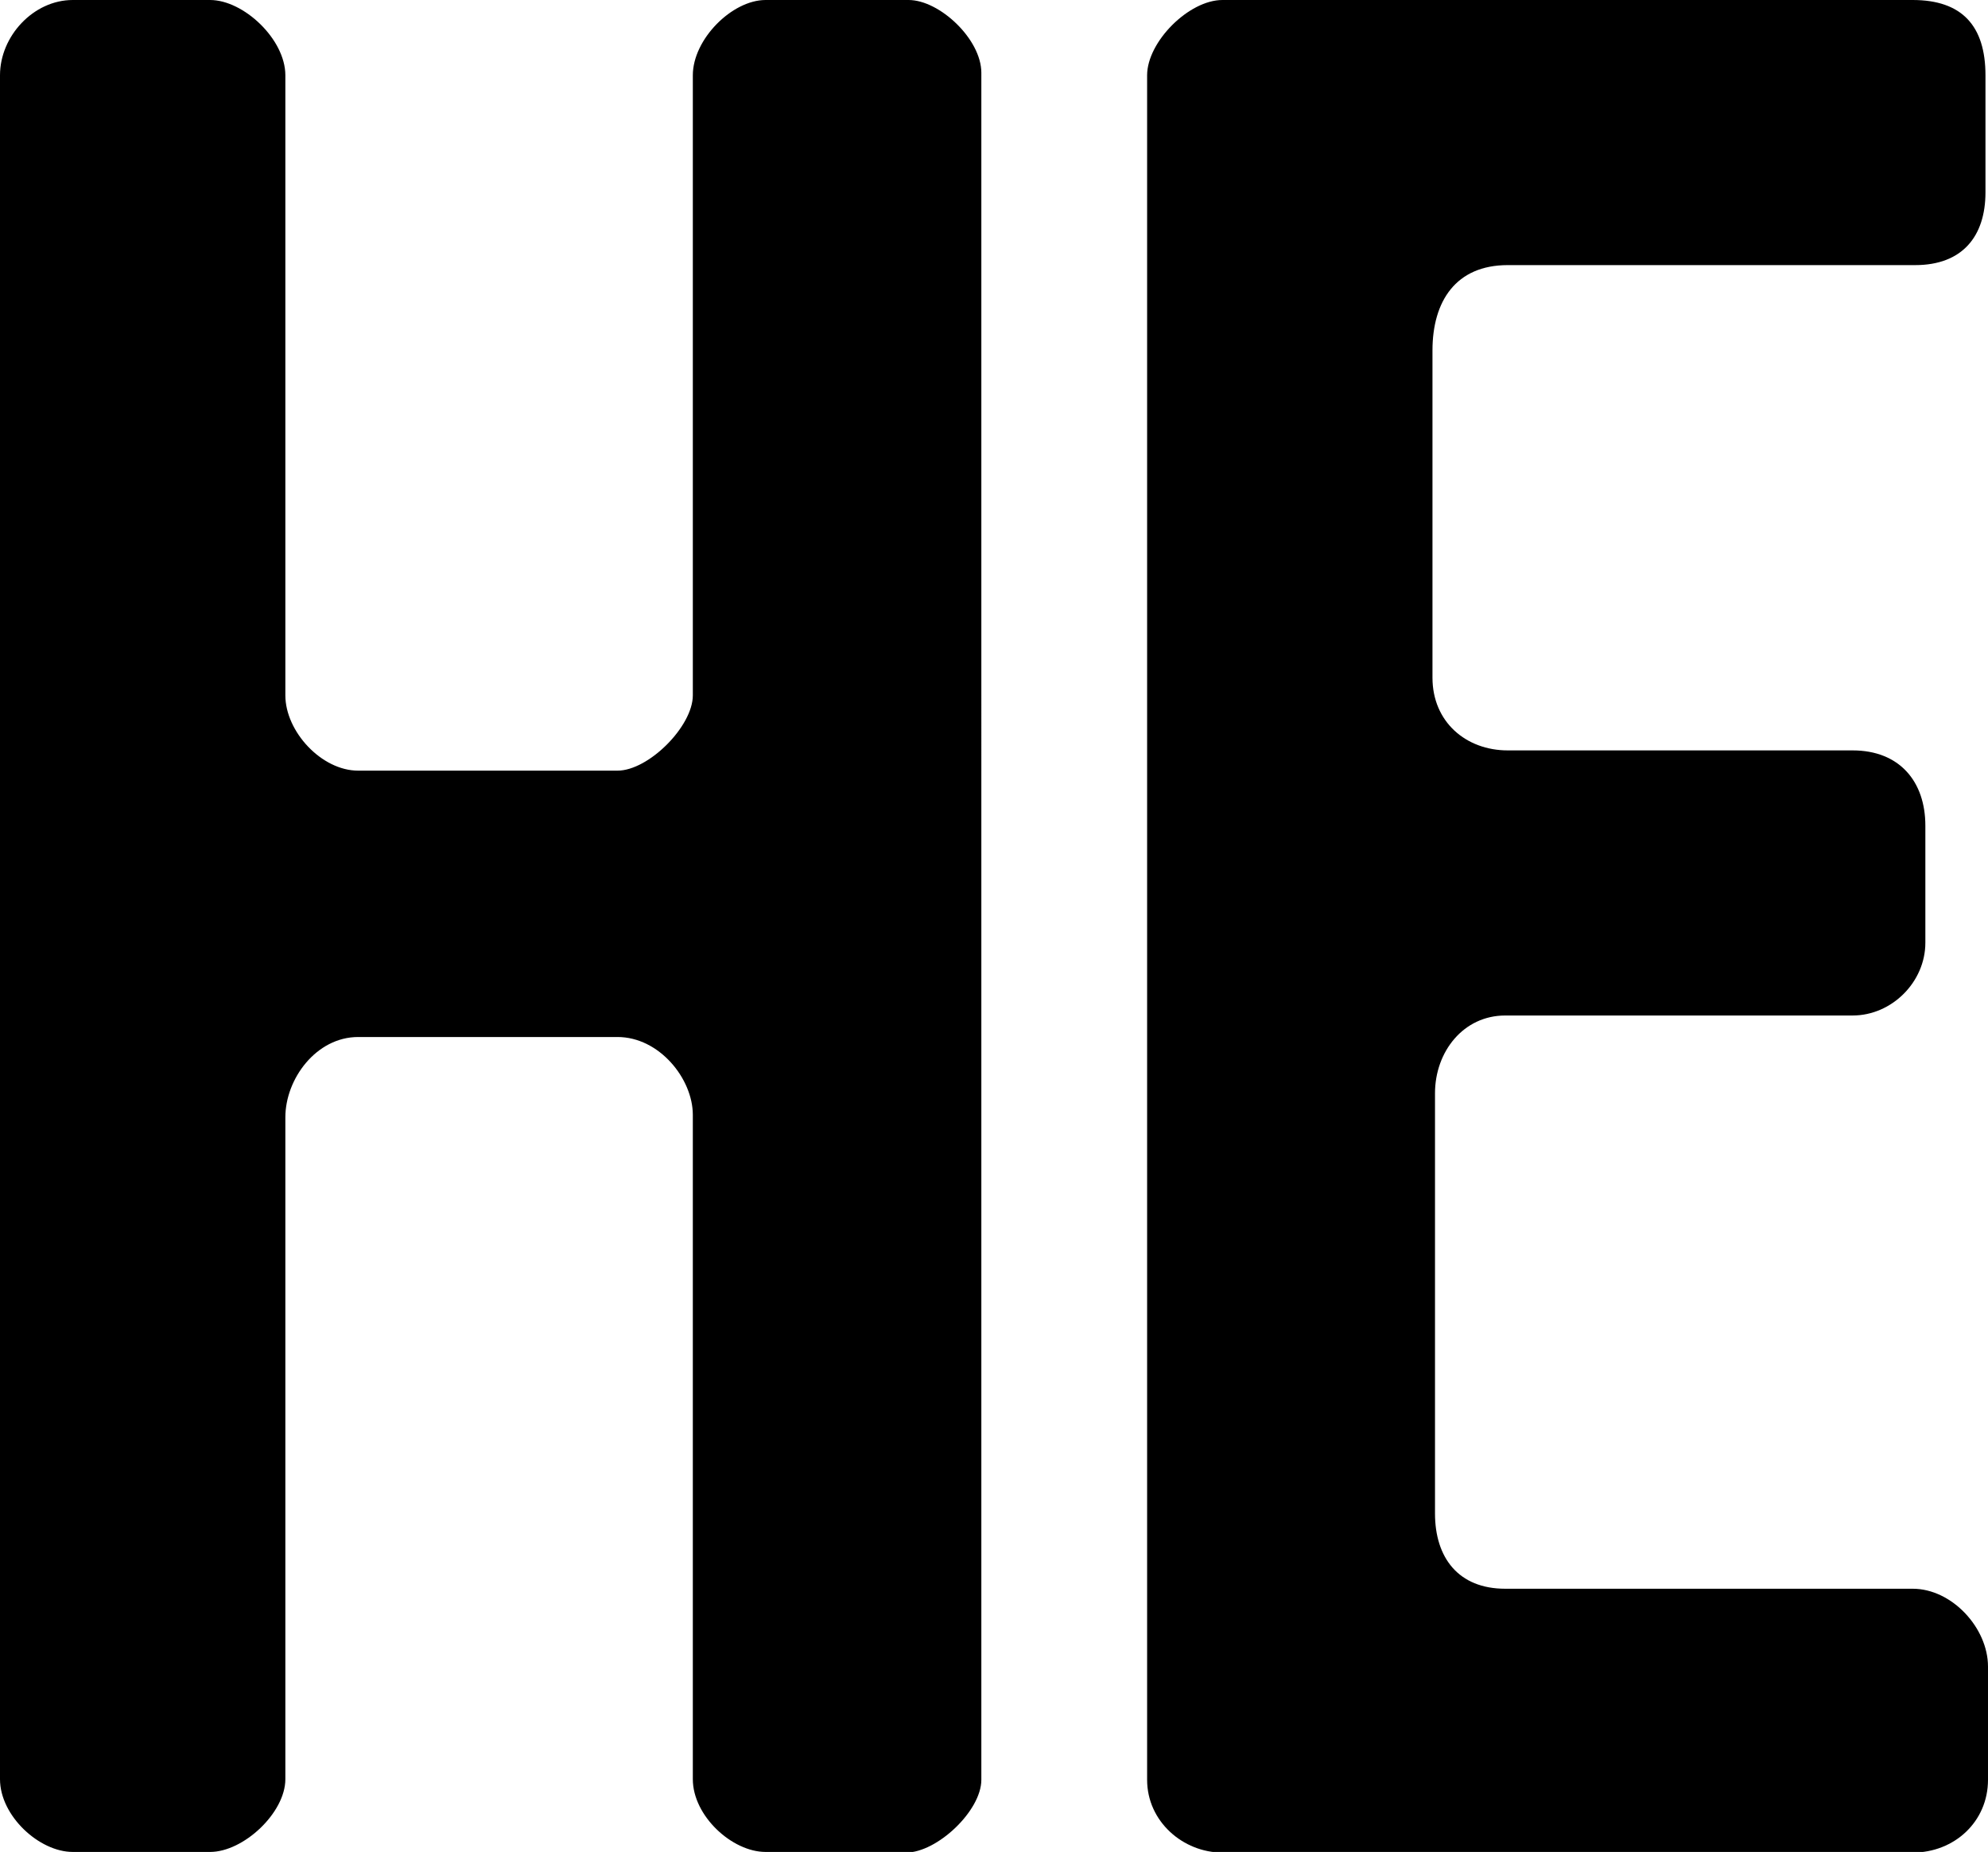 <svg xmlns="http://www.w3.org/2000/svg" version="1.1" xmlns:xlink="http://www.w3.org/1999/xlink" xmlns:svgjs="http://svgjs.com/svgjs" width="31.42" height="29.27"><svg xmlns="http://www.w3.org/2000/svg" viewBox="0 0 31.42 29.27"><g id="SvgjsG1002"></g><g id="SvgjsG1001"><g id="SvgjsG1000"><g><path d="M14.31,29.27h-2.21c-.53,0-1.15-.57-1.15-1.15v-10.5c0-.57-.53-1.23-1.19-1.23H5.66c-.66,0-1.15,.66-1.15,1.27v10.46c0,.53-.66,1.15-1.19,1.15H1.15c-.53,0-1.15-.57-1.15-1.15V1.19C0,.57,.53,0,1.15,0H3.32c.53,0,1.19,.62,1.19,1.19V10.99c0,.57,.57,1.19,1.15,1.19h4.1c.49,0,1.19-.7,1.19-1.19V1.19c0-.57,.62-1.19,1.15-1.19h2.26c.49,0,1.15,.62,1.15,1.15V28.13c0,.49-.7,1.15-1.19,1.15Z"></path><path d="M31.42,28.13c0,.66-.53,1.15-1.19,1.15h-10.91c-.62,0-1.19-.49-1.19-1.15V1.19c0-.53,.66-1.19,1.19-1.19h10.91c.78,0,1.15,.41,1.15,1.19v1.85c0,.7-.37,1.15-1.11,1.15h-6.44c-.82,0-1.19,.57-1.19,1.35v5.17c0,.7,.53,1.15,1.19,1.15h5.45c.74,0,1.15,.49,1.15,1.19v1.85c0,.62-.53,1.15-1.15,1.15h-5.49c-.66,0-1.11,.57-1.11,1.23v6.64c0,.7,.37,1.19,1.11,1.19h6.44c.62,0,1.19,.62,1.19,1.23v1.8Z"></path></g></g></g></svg><style>@media (prefers-color-scheme: light) { :root { filter: none; } }
@media (prefers-color-scheme: dark) { :root { filter: invert(100%); } }
</style></svg>